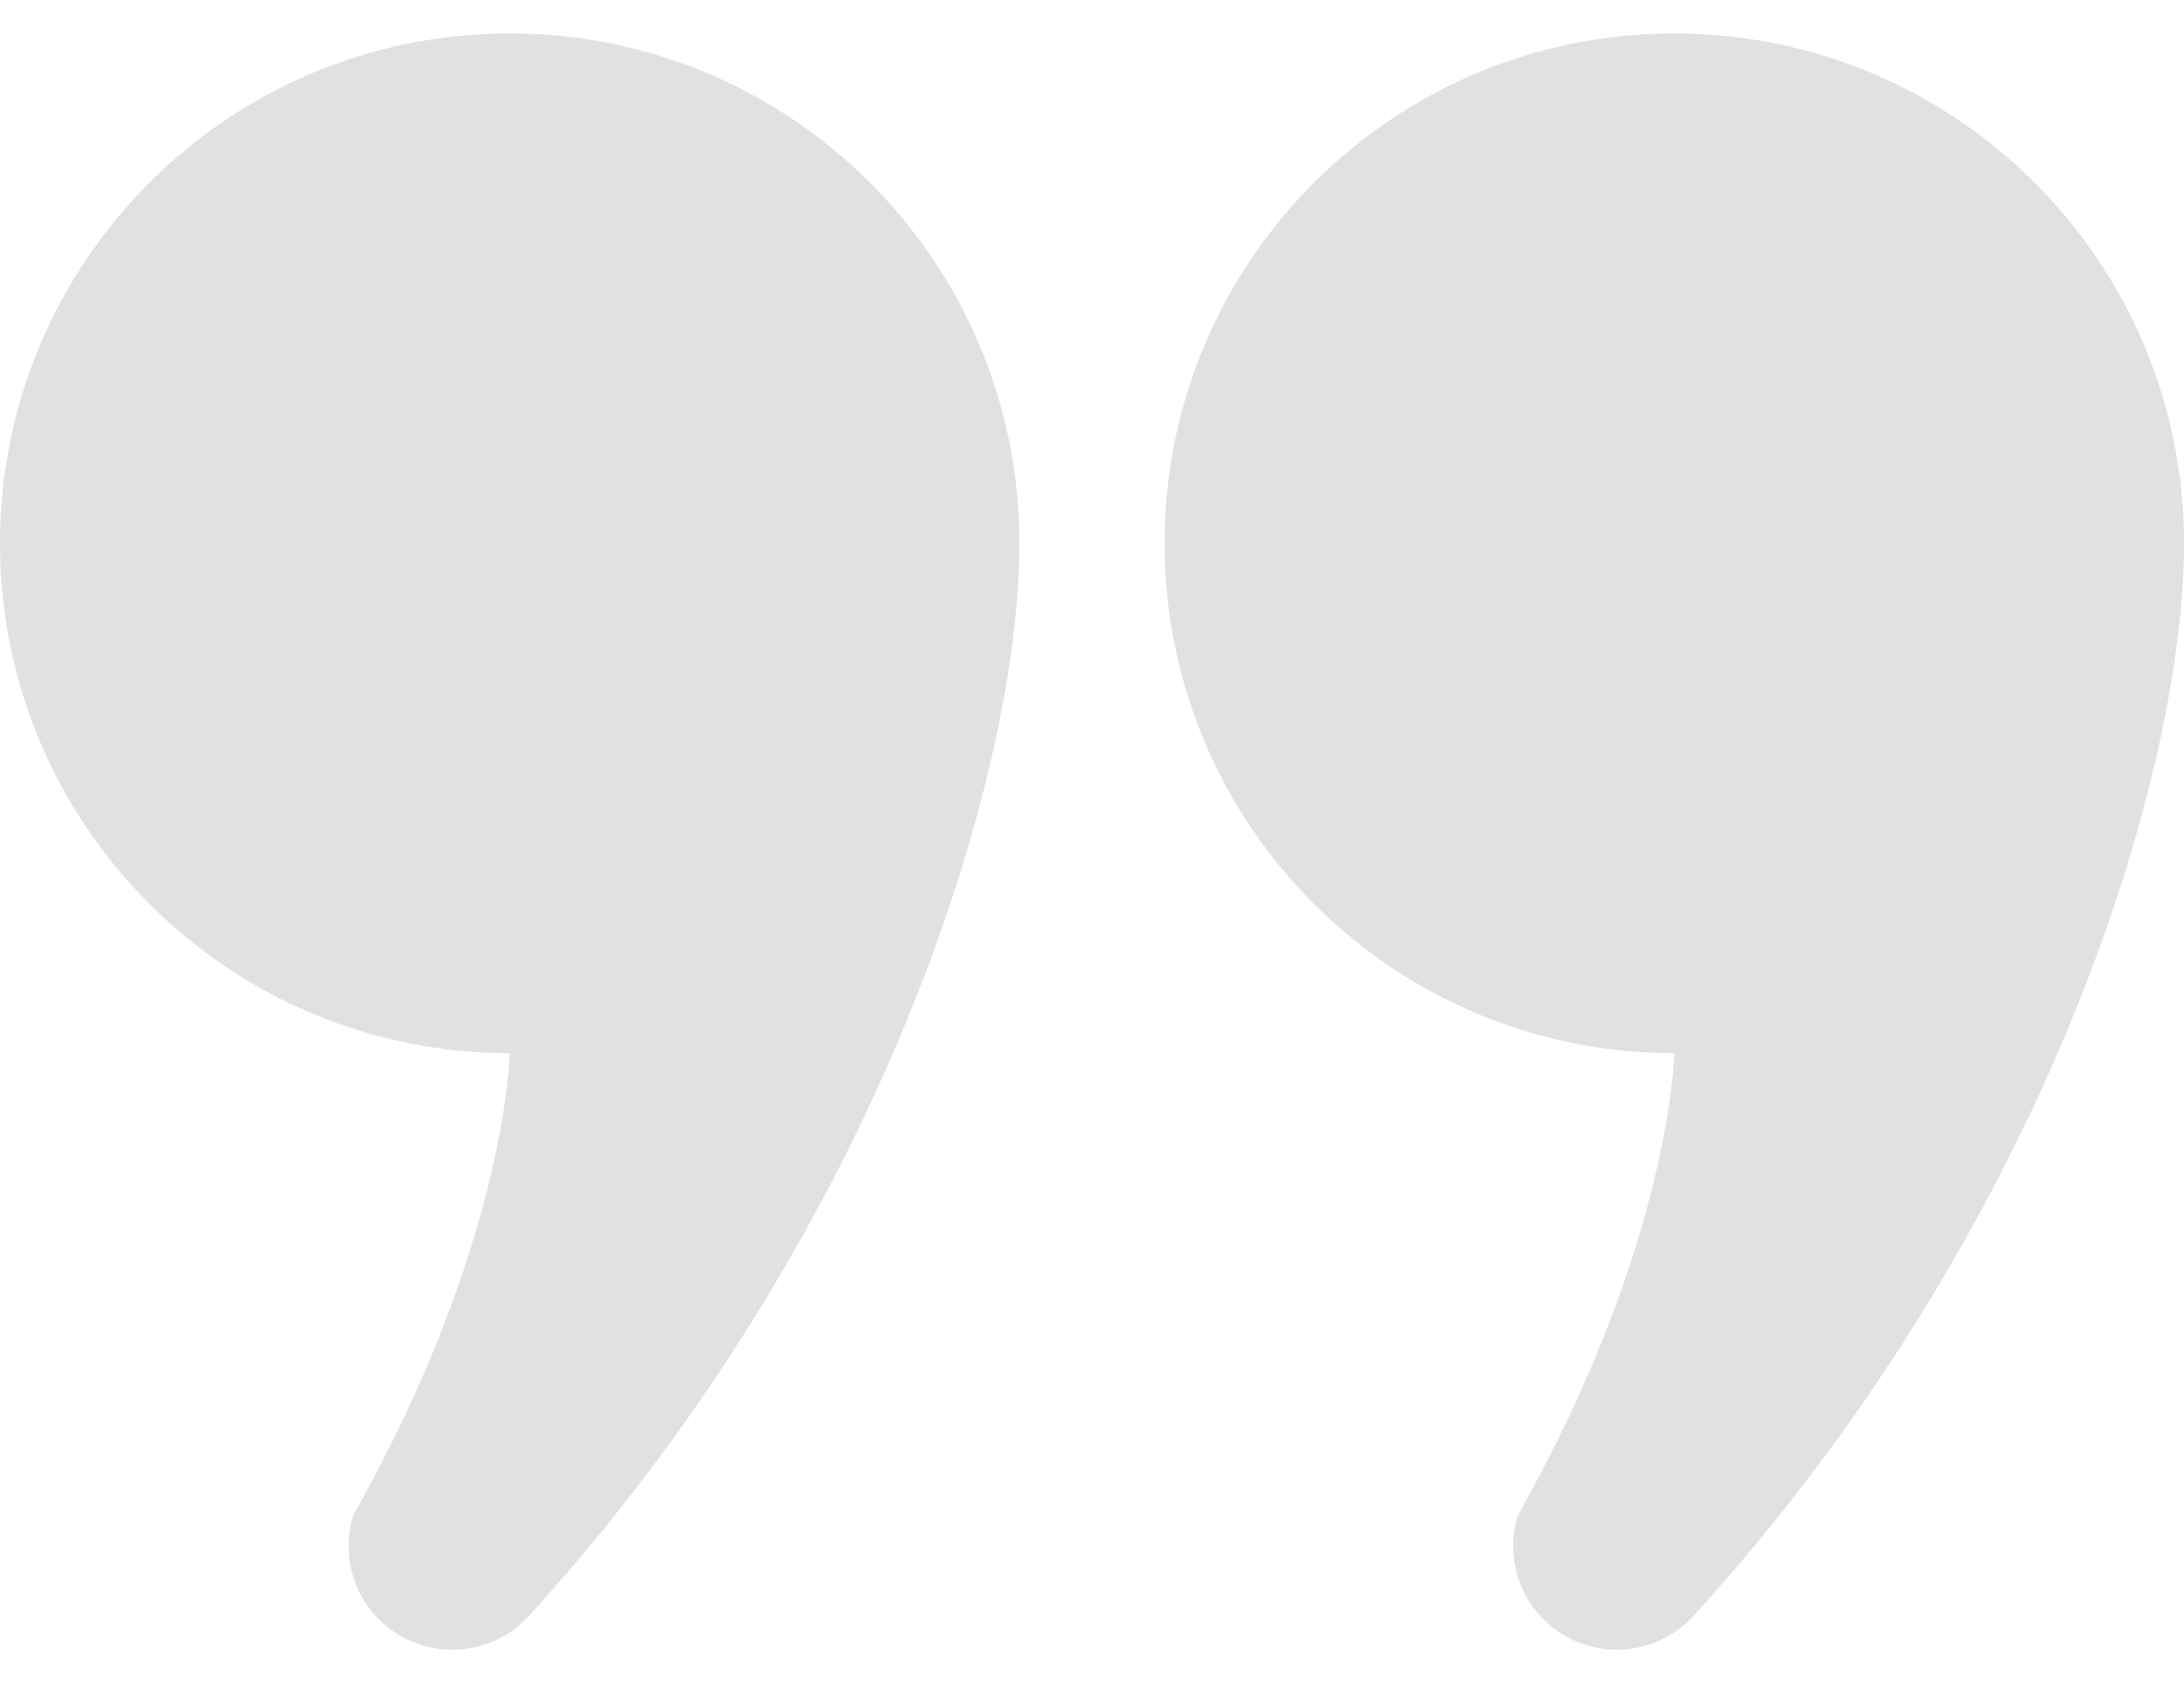 <svg width="61" height="47" viewBox="0 0 61 47" fill="none" xmlns="http://www.w3.org/2000/svg">
<path d="M14.234 0.934C6.373 0.934 0 7.308 0 15.172C0 23.033 6.373 29.408 14.234 29.408C14.234 29.408 14.165 34.697 9.868 42.309C9.391 43.834 10.242 45.458 11.768 45.933C12.851 46.273 13.99 45.942 14.726 45.172C24.606 34.366 28.473 21.648 28.473 15.172C28.473 7.308 22.101 0.934 14.234 0.934Z" fill="#A09698" fill-opacity="0.29"/>
<path d="M46.761 0.934C38.9 0.934 32.527 7.308 32.527 15.172C32.527 23.033 38.9 29.408 46.761 29.408C46.761 29.408 46.692 34.697 42.396 42.309C41.919 43.834 42.769 45.458 44.295 45.933C45.378 46.273 46.518 45.942 47.254 45.172C57.133 34.366 61.001 21.648 61.001 15.172C61.001 7.308 54.628 0.934 46.761 0.934Z" fill="#A09698" fill-opacity="0.29"/>
</svg>
